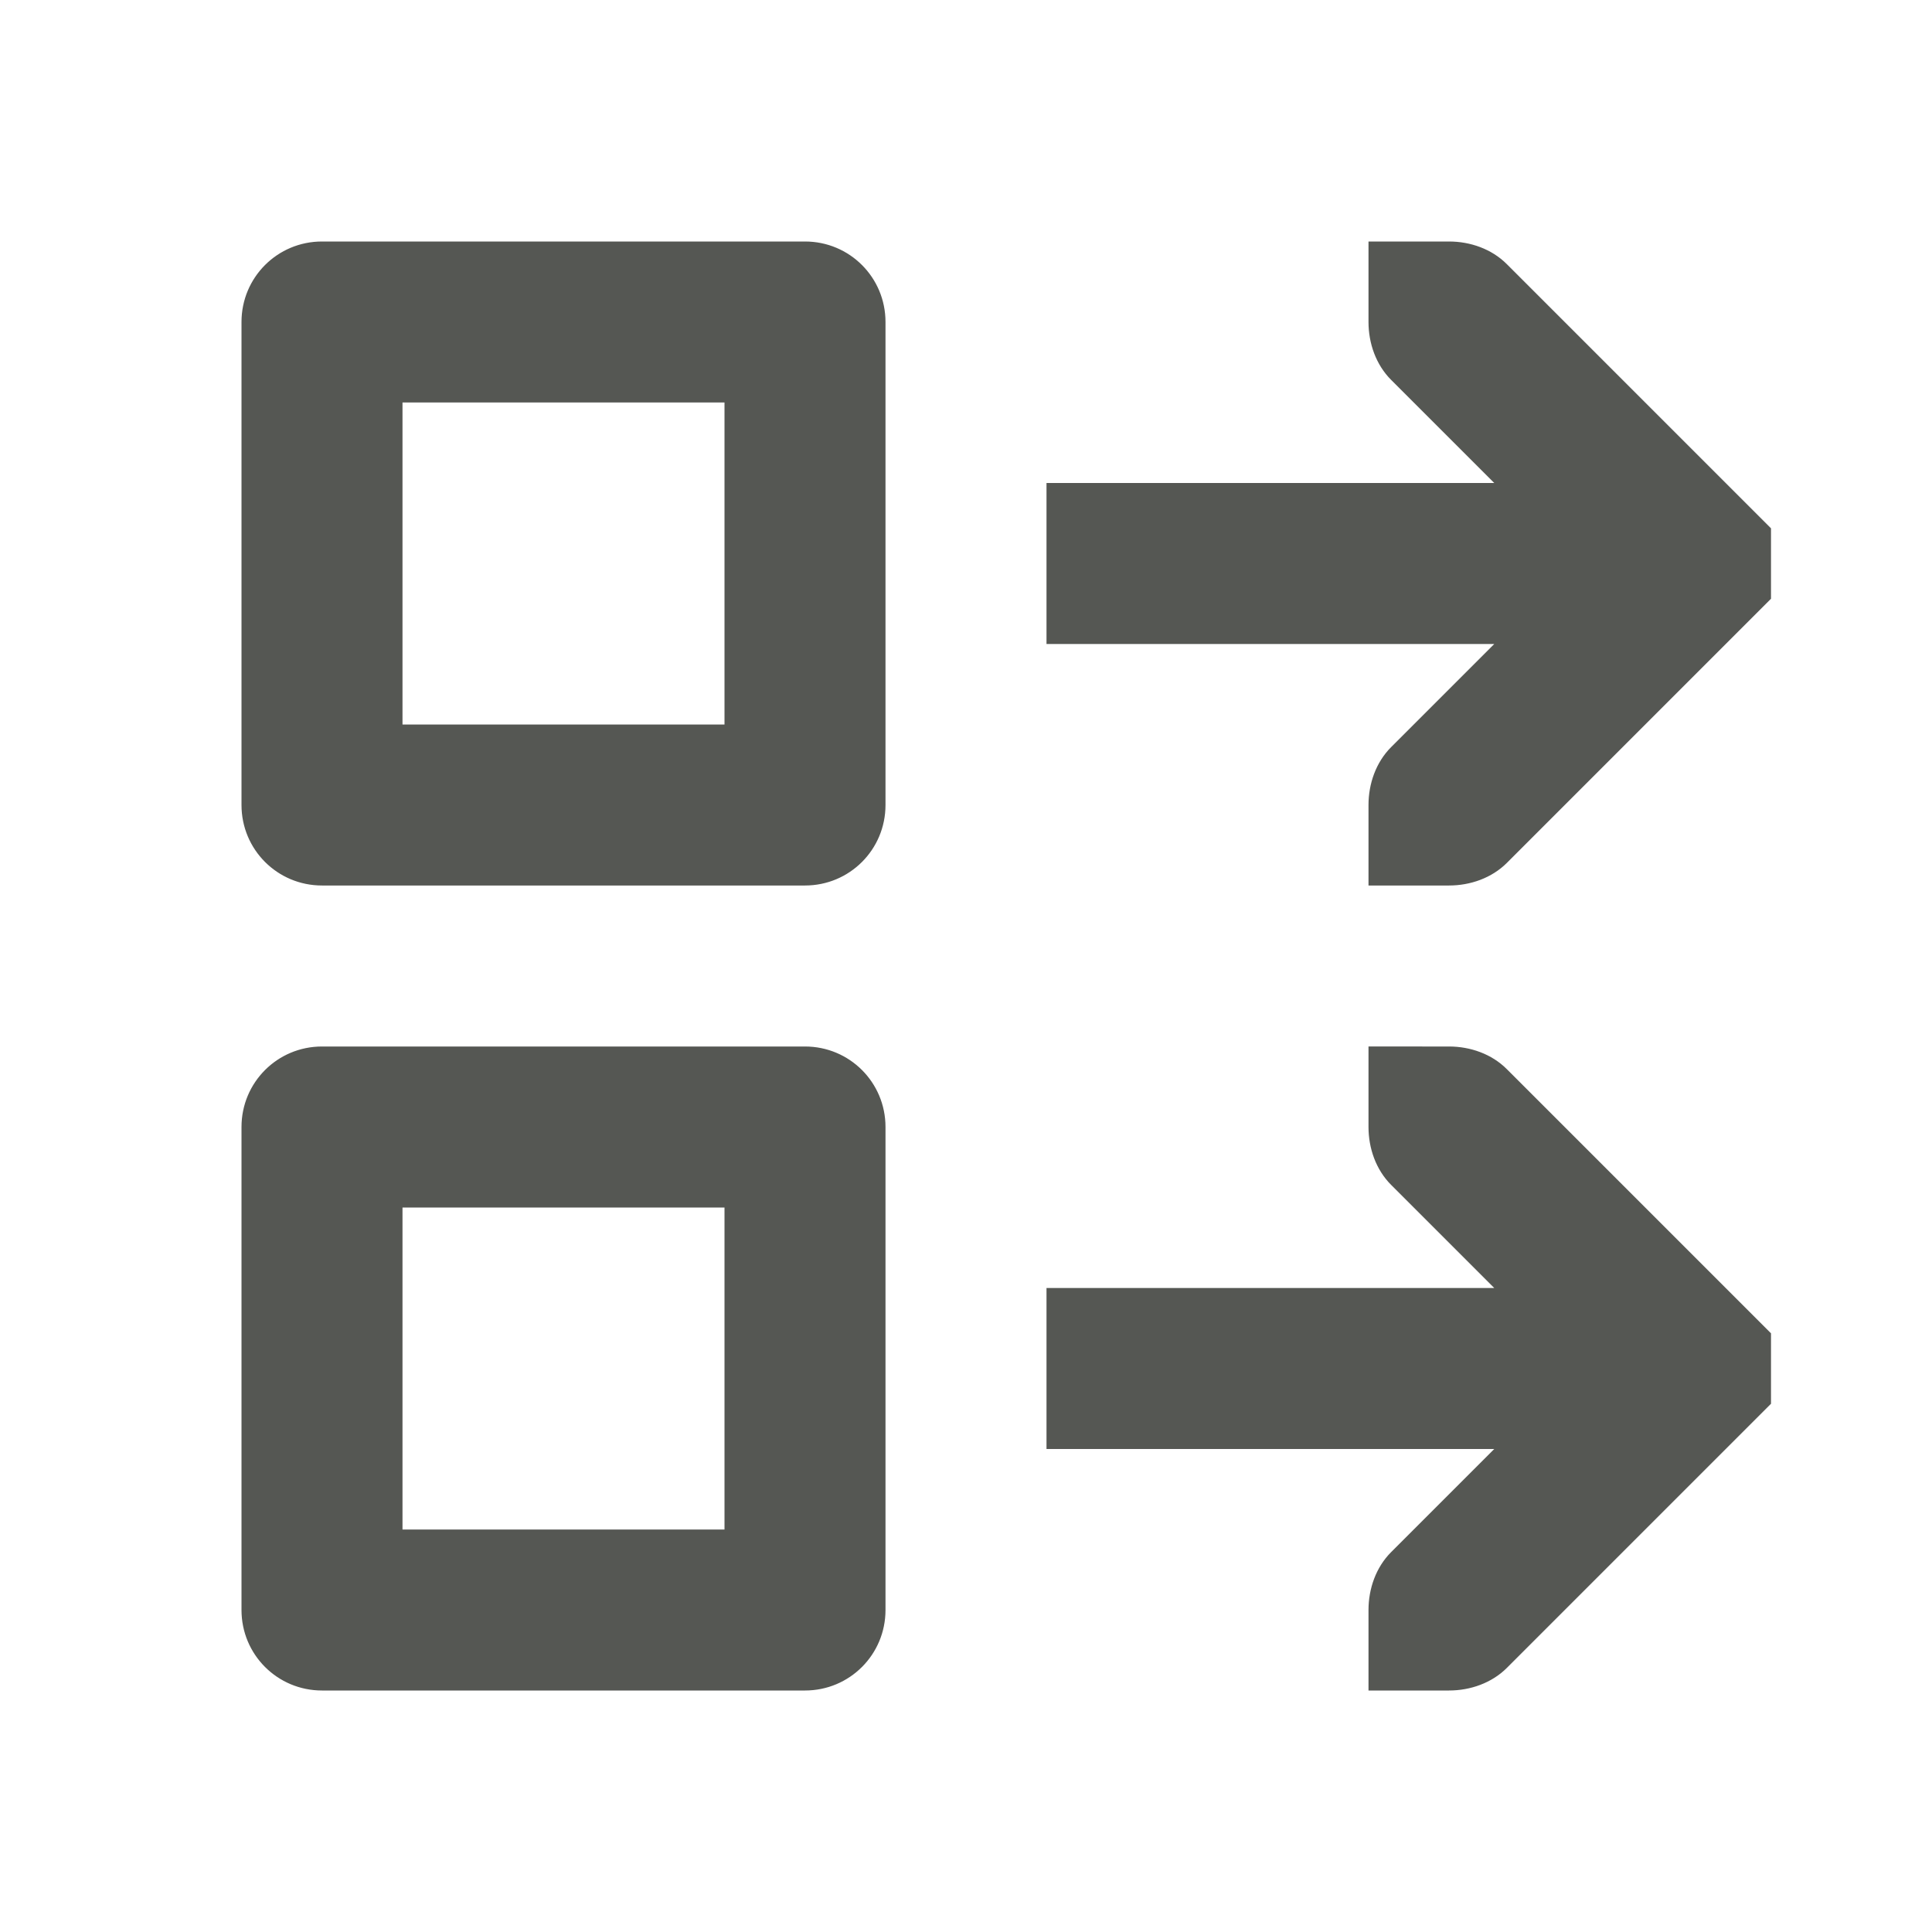 <svg xmlns="http://www.w3.org/2000/svg" viewBox="0 0 24 24">
  <path
     style="fill:#555753"
     d="m 17,3 v 1 c 0,0.265 0.093,0.531 0.281,0.719 L 18.562,6 H 13 v 2 h 5.562 L 17.281,9.281 C 17.093,9.469 17,9.735 17,10 v 1 h 1 c 0.265,0 0.531,-0.093 0.719,-0.281 l 3,-3 L 22,7.438 v -0.875 l -0.281,-0.281 -3,-3 C 18.531,3.093 18.265,3 18,3 Z M 4,3 C 3.446,3 3,3.446 3,4 v 6 c 0,0.554 0.446,1 1,1 h 6 c 0.554,0 1,-0.446 1,-1 V 4 C 11,3.446 10.554,3 10,3 Z M 5,5 H 9 V 9 H 5 Z m 12,8 v 1 c 0,0.265 0.093,0.531 0.281,0.719 L 18.562,16 H 13 v 2 h 5.562 l -1.281,1.281 C 17.093,19.469 17,19.735 17,20 v 1 h 1 c 0.265,0 0.531,-0.093 0.719,-0.281 l 3,-3 L 22,17.438 v -0.875 l -0.281,-0.281 -3,-3 C 18.531,13.093 18.265,13 18,13 Z M 4,13 c -0.554,0 -1,0.446 -1,1 v 6 c 0,0.554 0.446,1 1,1 h 6 c 0.554,0 1,-0.446 1,-1 v -6 c 0,-0.554 -0.446,-1 -1,-1 z m 1,2 h 4 v 4 H 5 Z"
     />
</svg>
